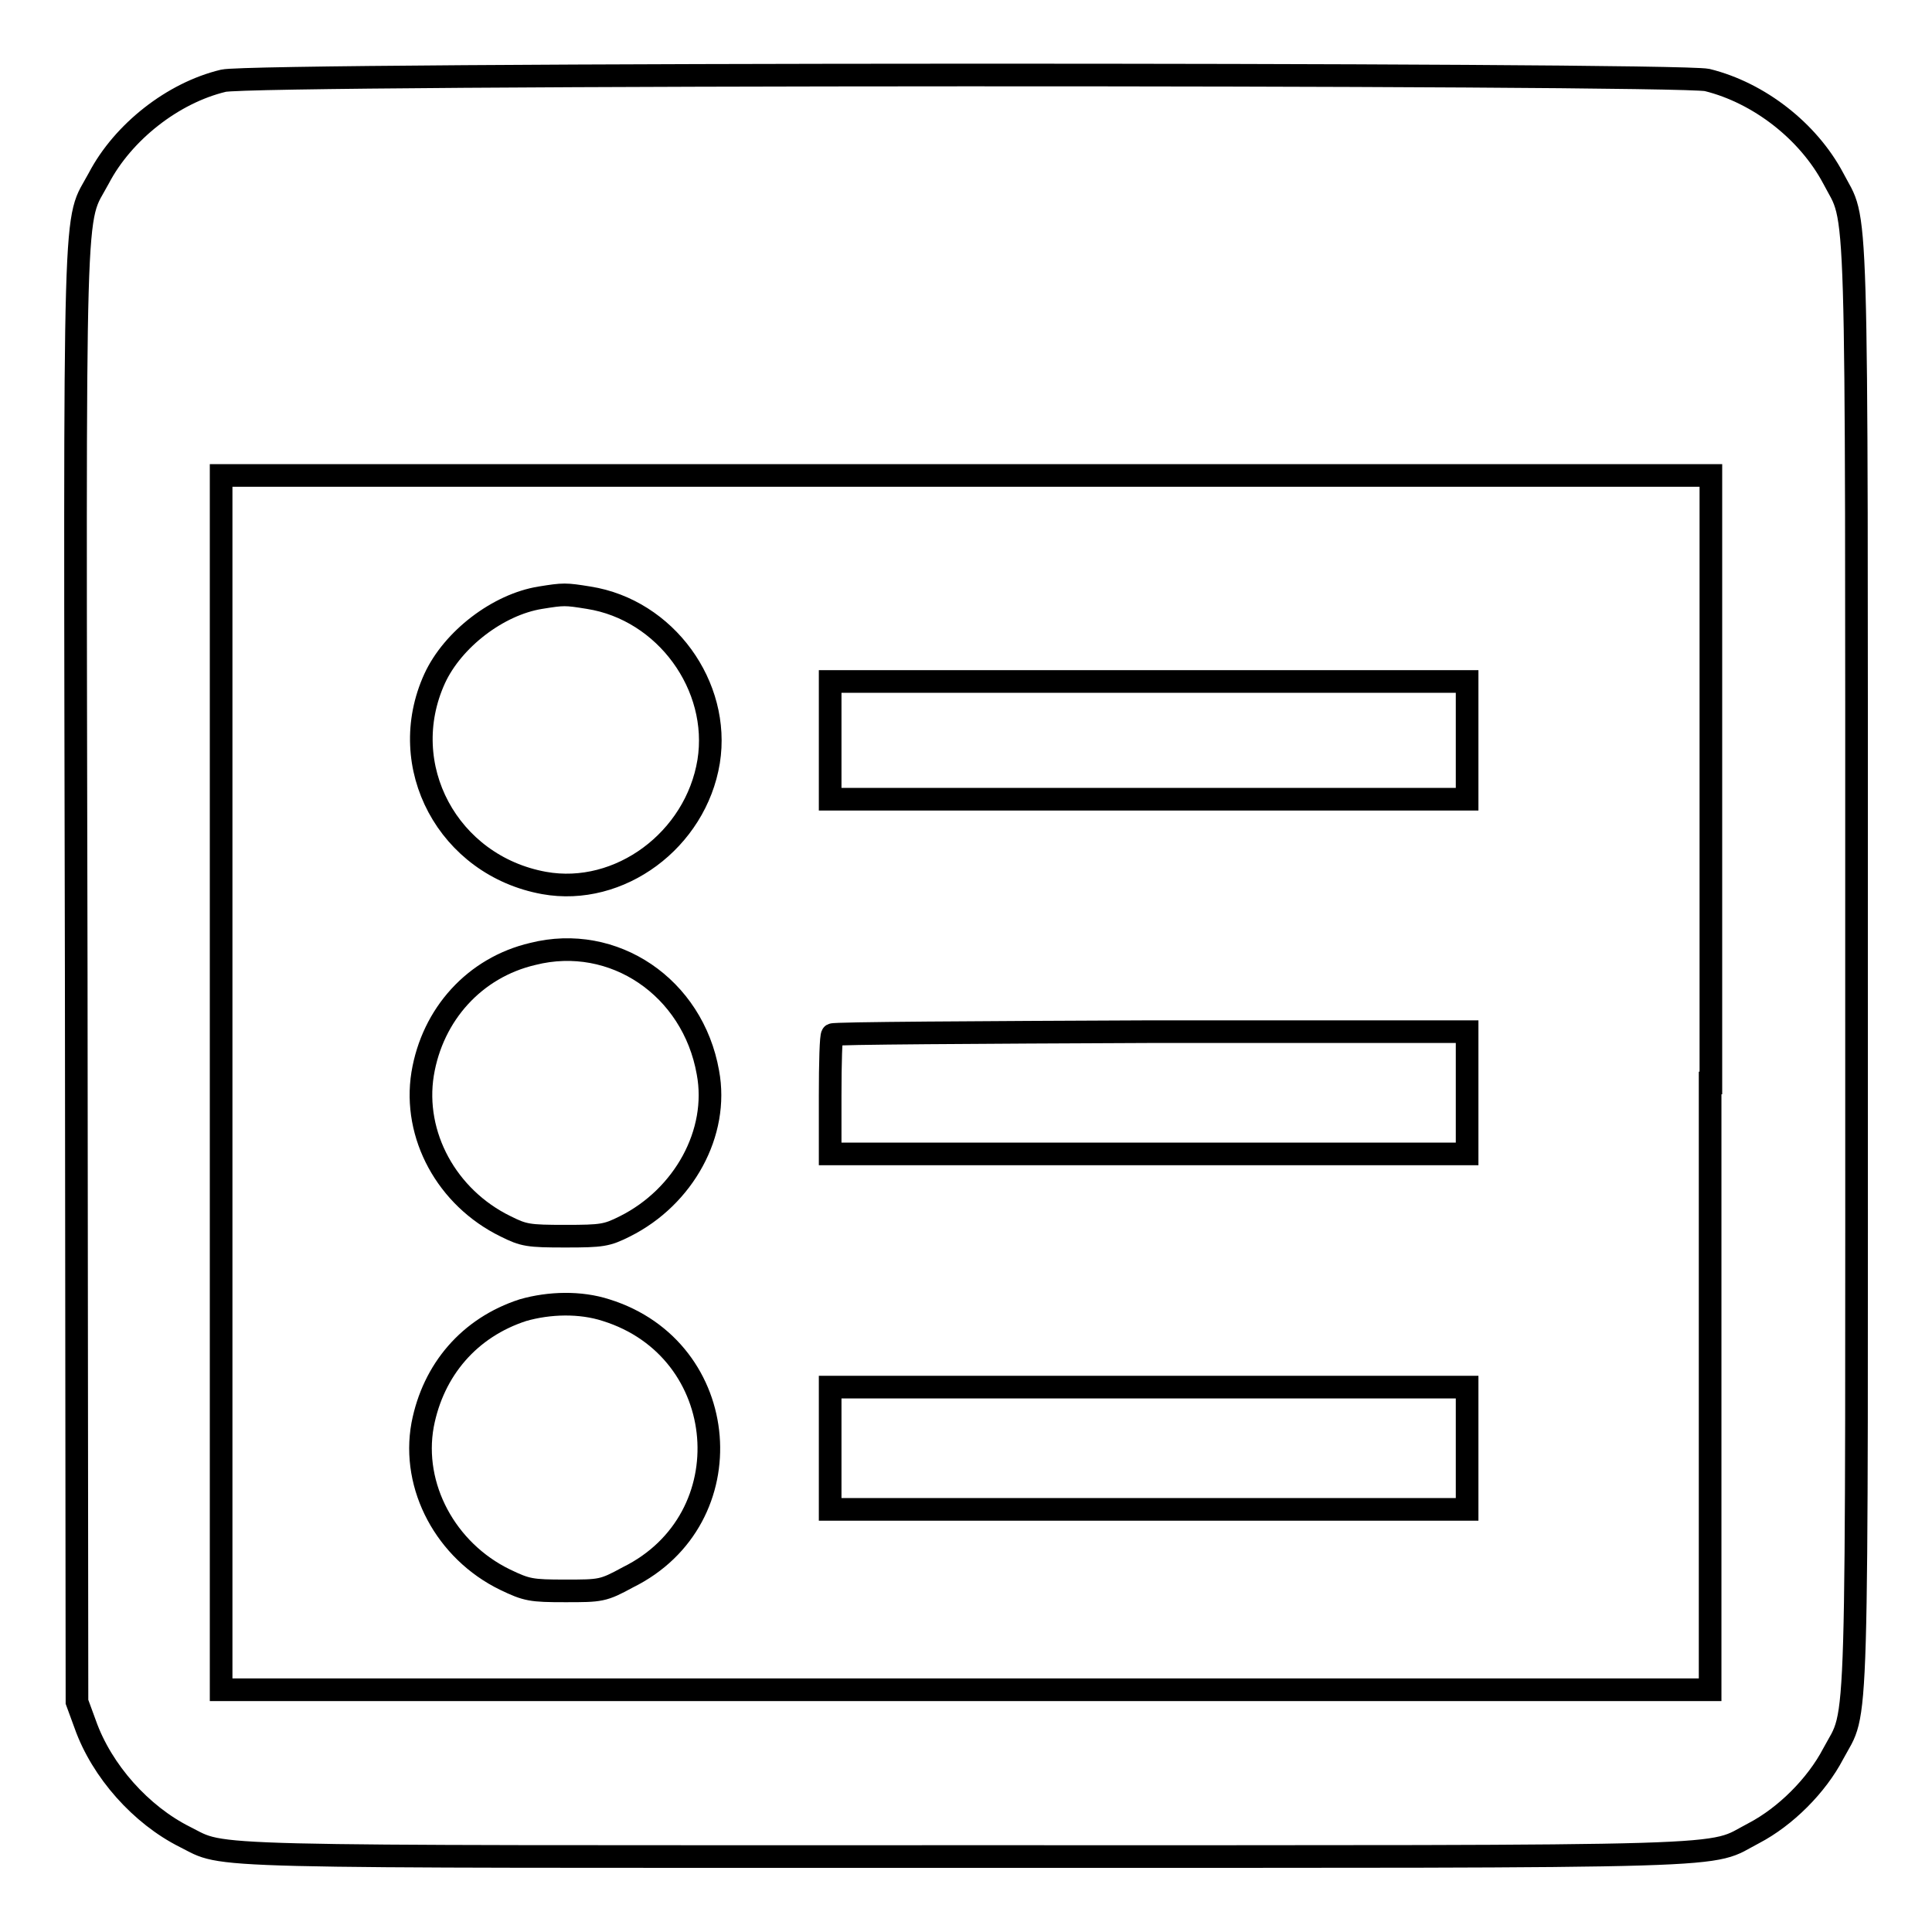 <?xml version="1.0" encoding="utf-8"?>
<!-- Svg Vector Icons : http://www.onlinewebfonts.com/icon -->
<!DOCTYPE svg PUBLIC "-//W3C//DTD SVG 1.1//EN" "http://www.w3.org/Graphics/SVG/1.1/DTD/svg11.dtd">
<svg version="1.1" xmlns="http://www.w3.org/2000/svg" xmlns:xlink="http://www.w3.org/1999/xlink" x="0px" y="0px" viewBox="0 0 256 256" enable-background="new 0 0 256 256" xml:space="preserve">
<g><g><g><path stroke-width="3" fill-opacity="0" stroke="#000000"  d="M29.6,10.7c-6.7,1.6-13.3,6.8-16.5,12.9c-3.4,6.4-3.2-1.4-3,105.6l0.1,96.3l1.1,3c2.2,6.2,7.4,12,13.2,14.9c5.6,2.8-0.3,2.6,103.5,2.6c105.7,0,98,0.2,104.4-3.1c4.2-2.2,8.3-6.3,10.5-10.5c3.4-6.4,3.1,1.3,3.1-104.4s0.2-98-3.1-104.4c-3.3-6.2-9.8-11.3-16.7-13C221.8,9.7,33.8,9.7,29.6,10.7z M226.6,143.5v80.4H128H29.3v-80.4V63H128h98.7V143.5z"/><path stroke-width="3" fill-opacity="0" stroke="#000000"  d="M71.6,79.2C66,80.1,60,84.7,57.6,89.9c-5.3,11.6,1.8,24.8,14.5,27.1c10,1.8,20.1-5.7,21.8-16.1c1.6-10-5.7-20.1-15.9-21.7C74.9,78.7,74.7,78.7,71.6,79.2z"/><path stroke-width="3" fill-opacity="0" stroke="#000000"  d="M110,98.1v7.8h42.2h42.2v-7.8v-7.8h-42.2H110V98.1z"/><path stroke-width="3" fill-opacity="0" stroke="#000000"  d="M70.6,126.4c-7.7,1.8-13.3,8-14.6,15.9c-1.3,8.1,3.2,16.4,11,20.2c2.4,1.2,3,1.3,7.9,1.3c4.9,0,5.5-0.1,7.9-1.3c7.8-3.9,12.5-12.4,11-20.4C91.8,130.8,81.3,123.7,70.6,126.4z"/><path stroke-width="3" fill-opacity="0" stroke="#000000"  d="M110.3,137.1c-0.2,0.1-0.3,3.8-0.3,8.1v7.7h42.2h42.2v-8.1v-8.1h-41.9C129.5,136.8,110.5,136.9,110.3,137.1z"/><path stroke-width="3" fill-opacity="0" stroke="#000000"  d="M69.3,173.6c-7.1,2.3-11.9,7.9-13.3,15.2c-1.5,8.2,3.1,16.7,10.9,20.5c2.9,1.4,3.5,1.5,8,1.5c4.7,0,5,0,8.3-1.8c15.6-7.7,13.8-30.2-2.9-35.4C76.9,172.5,72.8,172.6,69.3,173.6z"/><path stroke-width="3" fill-opacity="0" stroke="#000000"  d="M110,191.9v8.1h42.2h42.2v-8.1v-8.1h-42.2H110V191.9z"/></g></g></g>
</svg>